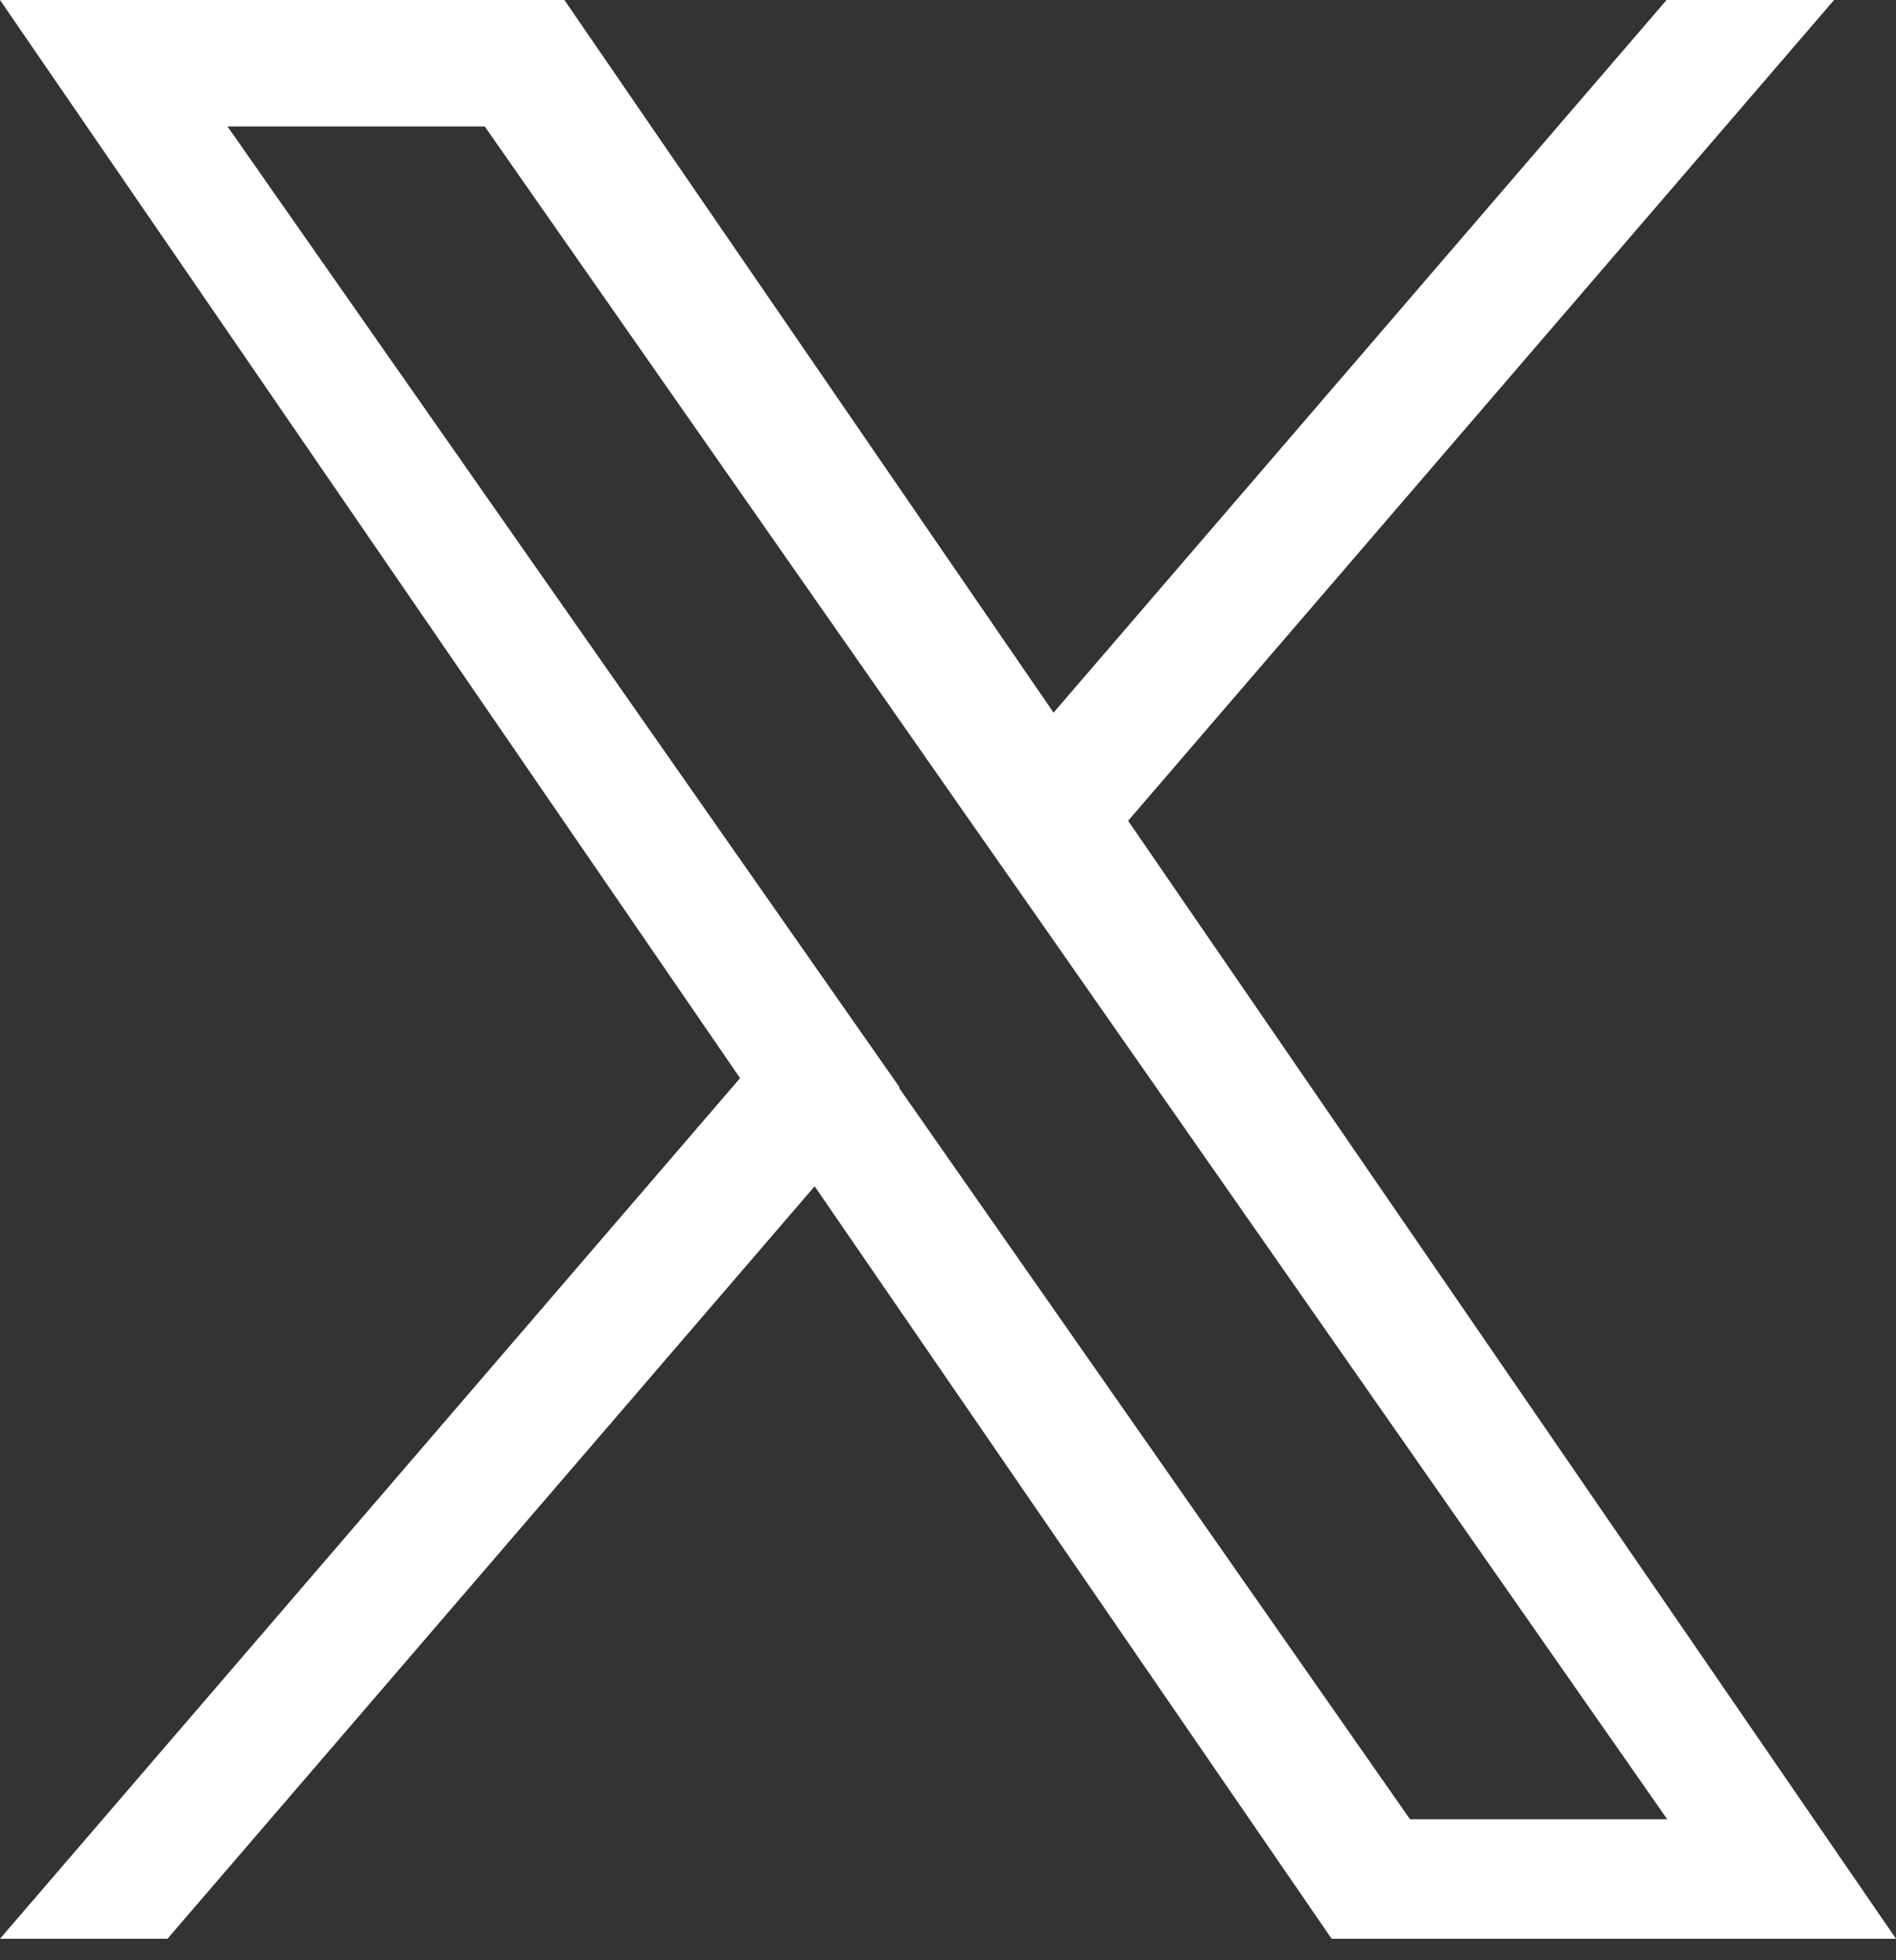<svg width="30" height="31" viewBox="0 0 30 31" fill="none" xmlns="http://www.w3.org/2000/svg">
<rect x="0" y="0" width="30" height="31" fill="#333333" stroke="none"/>
<path d="M17.85 12.98L29.02 0H26.37L16.67 11.27L8.93 0H0L11.71 17.05L0 30.66H2.65L12.89 18.76L21.07 30.66H30L17.85 12.98ZM14.23 17.19L13.04 15.49L3.6 2H7.67L15.29 12.9L16.48 14.6L26.38 28.77H22.31L14.23 17.21V17.19Z" fill="white"/>
</svg>
